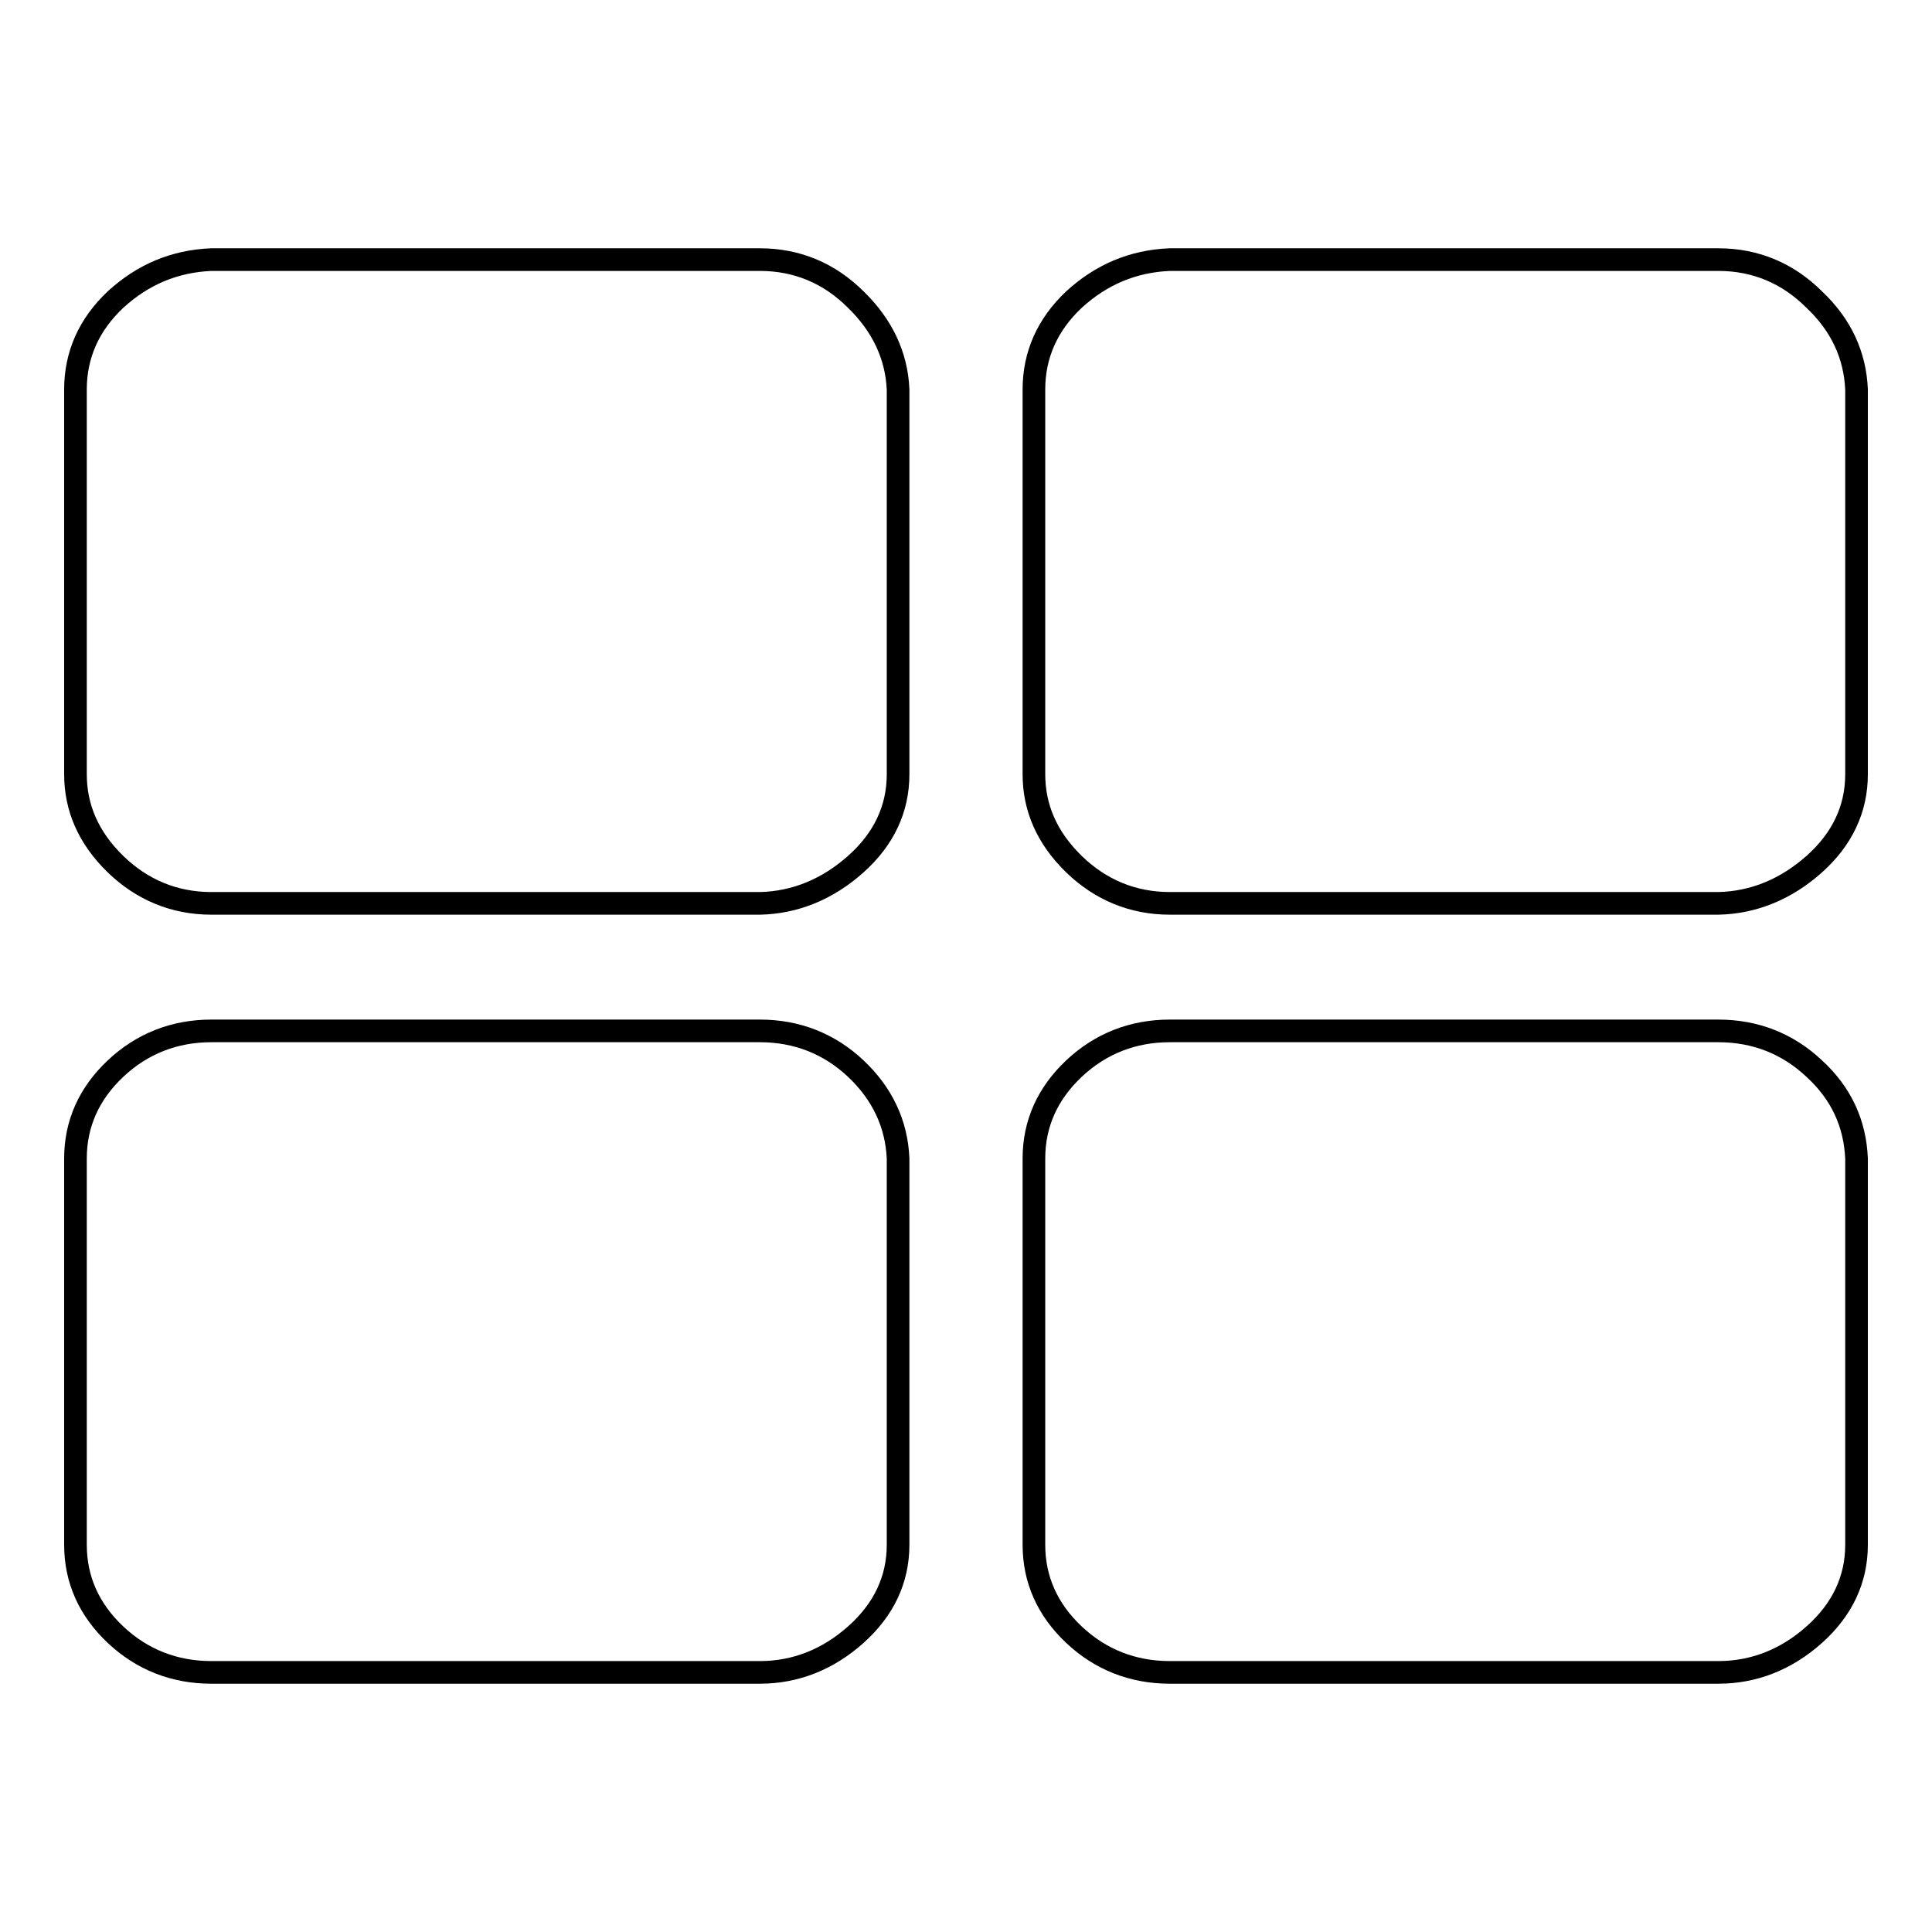 <?xml version="1.0" encoding="utf-8"?>
<!-- Svg Vector Icons : http://www.onlinewebfonts.com/icon -->
<!DOCTYPE svg PUBLIC "-//W3C//DTD SVG 1.1//EN" "http://www.w3.org/Graphics/SVG/1.1/DTD/svg11.dtd">
<svg version="1.1" xmlns="http://www.w3.org/2000/svg" xmlns:xlink="http://www.w3.org/1999/xlink" x="0px" y="0px" viewBox="0 0 256 256" enable-background="new 0 0 256 256" xml:space="preserve">
<g><g><path stroke-width="3" fill-opacity="0" stroke="#000000"  d="M119,153.5v51.2c0,4.6-1.9,8.6-5.6,11.9c-3.7,3.3-8,5-12.7,5H28c-4.9,0-9.2-1.7-12.7-5s-5.3-7.3-5.3-11.9v-51.2c0-4.6,1.8-8.6,5.3-11.9s7.8-5,12.7-5h72.7c4.9,0,9.2,1.7,12.7,5C116.9,144.9,118.8,148.9,119,153.5z M119,51.6v51c0,4.6-1.9,8.6-5.6,11.9c-3.7,3.3-8,5.1-12.7,5.2H28c-4.9,0-9.2-1.8-12.7-5.2c-3.6-3.5-5.3-7.5-5.3-11.9v-51c0-4.6,1.8-8.6,5.3-11.9c3.6-3.3,7.8-5.1,12.7-5.3h72.7c4.9,0,9.2,1.8,12.7,5.3C116.9,43.1,118.8,47.1,119,51.6z M246,153.5v51.2c0,4.6-1.9,8.6-5.6,11.9c-3.7,3.3-8,5-12.7,5H155c-4.9,0-9.2-1.7-12.7-5c-3.5-3.3-5.3-7.3-5.3-11.9v-51.2c0-4.6,1.8-8.6,5.3-11.9s7.8-5,12.7-5h72.7c4.9,0,9.2,1.7,12.7,5C244,144.9,245.8,148.9,246,153.5z M246,51.6v51c0,4.6-1.9,8.6-5.6,11.9c-3.7,3.3-8,5.1-12.7,5.2H155c-4.9,0-9.2-1.8-12.7-5.2c-3.6-3.5-5.3-7.5-5.3-11.9v-51c0-4.6,1.8-8.6,5.3-11.9c3.6-3.3,7.8-5.1,12.7-5.3h72.7c4.9,0,9.2,1.8,12.7,5.3C244,43.1,245.8,47.1,246,51.6z"/></g></g>
</svg>